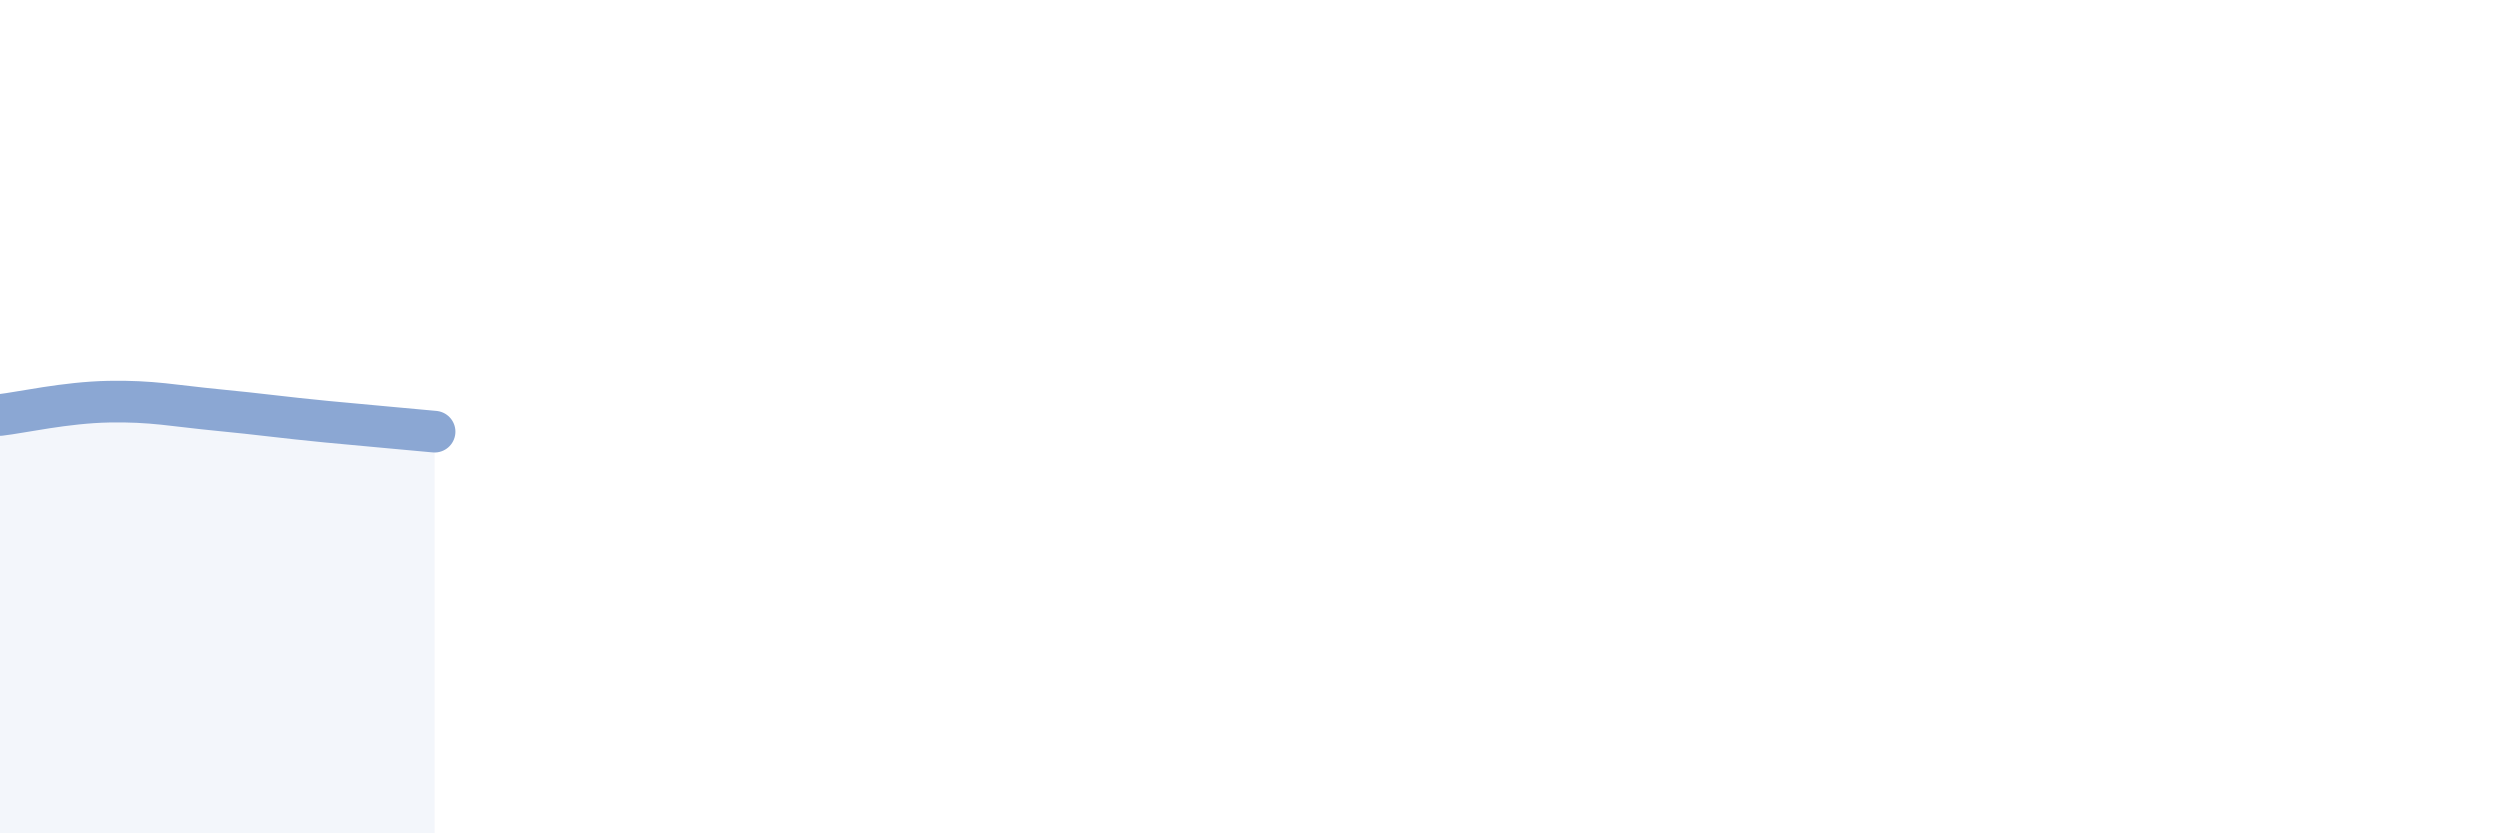 
    <svg width="60" height="20" viewBox="0 0 60 20" xmlns="http://www.w3.org/2000/svg">
      <path
        d="M 0,9.96 C 0.52,9.9 1.57,9.66 2.61,9.64 C 3.65,9.62 4.18,9.74 5.22,9.84 C 6.26,9.94 6.79,10.02 7.83,10.12 C 8.87,10.22 9.91,10.31 10.43,10.36L10.43 20L0 20Z"
        fill="#8ba7d3"
        opacity="0.1"
        stroke-linecap="round"
        stroke-linejoin="round"
      />
      <path
        d="M 0,9.96 C 0.52,9.9 1.57,9.66 2.61,9.64 C 3.65,9.62 4.18,9.74 5.22,9.84 C 6.26,9.94 6.79,10.02 7.83,10.12 C 8.87,10.22 9.91,10.31 10.43,10.36"
        stroke="#8ba7d3"
        stroke-width="1"
        fill="none"
        stroke-linecap="round"
        stroke-linejoin="round"
      />
    </svg>
  